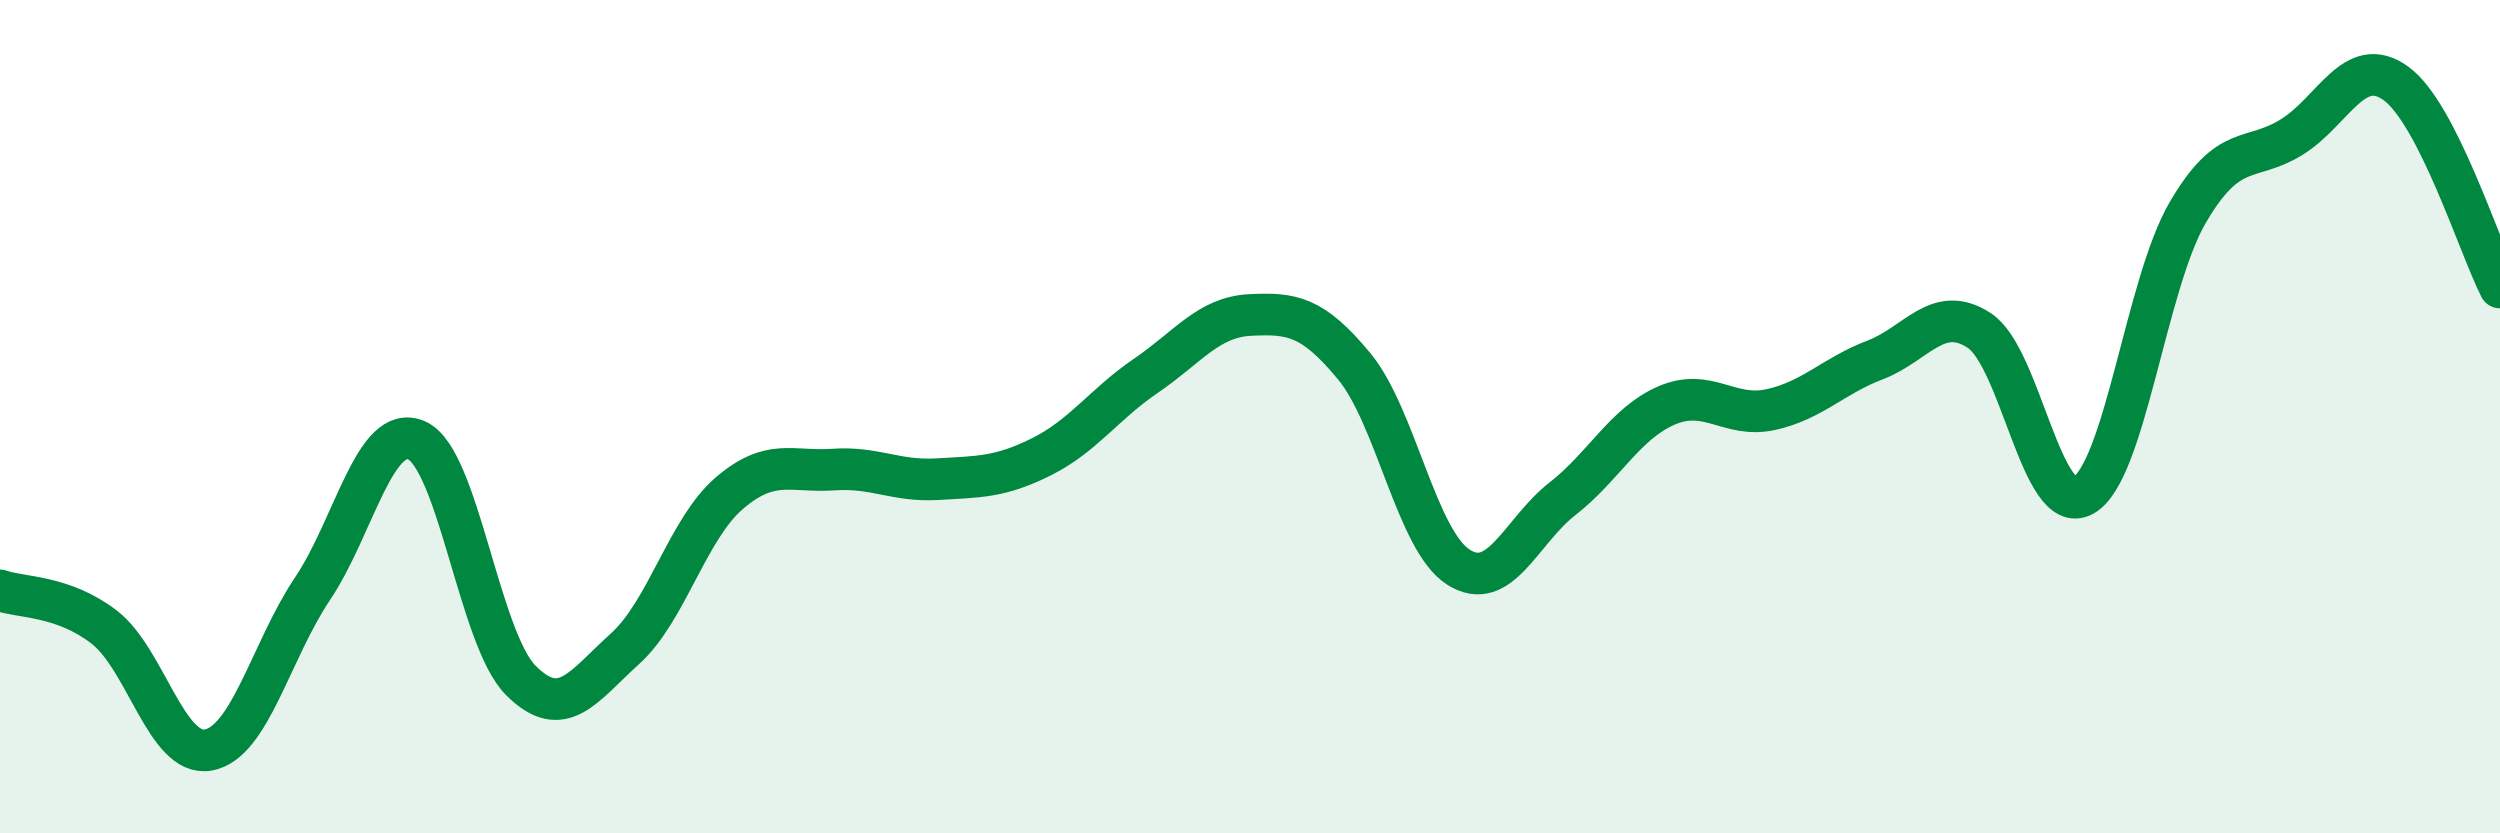 
    <svg width="60" height="20" viewBox="0 0 60 20" xmlns="http://www.w3.org/2000/svg">
      <path
        d="M 0,14.17 C 0.5,14.35 1.5,14.28 2.5,15.05 C 3.5,15.82 4,18.18 5,18 C 6,17.82 6.5,15.62 7.5,14.13 C 8.5,12.64 9,10.13 10,10.57 C 11,11.01 11.5,15.33 12.5,16.33 C 13.5,17.33 14,16.47 15,15.57 C 16,14.67 16.5,12.7 17.5,11.84 C 18.5,10.98 19,11.34 20,11.27 C 21,11.2 21.5,11.56 22.5,11.5 C 23.5,11.44 24,11.46 25,10.96 C 26,10.46 26.5,9.7 27.5,9.02 C 28.5,8.34 29,7.61 30,7.56 C 31,7.51 31.5,7.58 32.5,8.79 C 33.5,10 34,12.97 35,13.61 C 36,14.25 36.5,12.75 37.5,11.97 C 38.5,11.19 39,10.16 40,9.73 C 41,9.3 41.5,10.05 42.5,9.83 C 43.5,9.61 44,9.02 45,8.64 C 46,8.26 46.5,7.28 47.5,7.93 C 48.5,8.58 49,12.45 50,11.89 C 51,11.33 51.5,6.83 52.5,5.11 C 53.5,3.39 54,3.91 55,3.29 C 56,2.67 56.5,1.28 57.5,2 C 58.5,2.72 59.5,5.92 60,6.9L60 20L0 20Z"
        fill="#008740"
        opacity="0.1"
        stroke-linecap="round"
        stroke-linejoin="round"
      />
      <path
        d="M 0,14.17 C 0.5,14.35 1.5,14.28 2.5,15.05 C 3.5,15.82 4,18.18 5,18 C 6,17.82 6.5,15.62 7.5,14.13 C 8.5,12.64 9,10.13 10,10.57 C 11,11.01 11.5,15.33 12.5,16.33 C 13.5,17.33 14,16.47 15,15.57 C 16,14.67 16.5,12.7 17.5,11.84 C 18.5,10.98 19,11.34 20,11.27 C 21,11.2 21.5,11.56 22.5,11.5 C 23.5,11.44 24,11.46 25,10.96 C 26,10.46 26.5,9.7 27.5,9.02 C 28.5,8.34 29,7.61 30,7.56 C 31,7.51 31.5,7.58 32.5,8.79 C 33.5,10 34,12.97 35,13.61 C 36,14.25 36.5,12.75 37.5,11.97 C 38.5,11.19 39,10.16 40,9.73 C 41,9.3 41.5,10.05 42.5,9.83 C 43.5,9.61 44,9.02 45,8.64 C 46,8.26 46.5,7.28 47.5,7.93 C 48.5,8.58 49,12.45 50,11.89 C 51,11.33 51.5,6.83 52.5,5.11 C 53.5,3.39 54,3.91 55,3.29 C 56,2.67 56.5,1.28 57.5,2 C 58.5,2.72 59.5,5.92 60,6.9"
        stroke="#008740"
        stroke-width="1"
        fill="none"
        stroke-linecap="round"
        stroke-linejoin="round"
      />
    </svg>
  